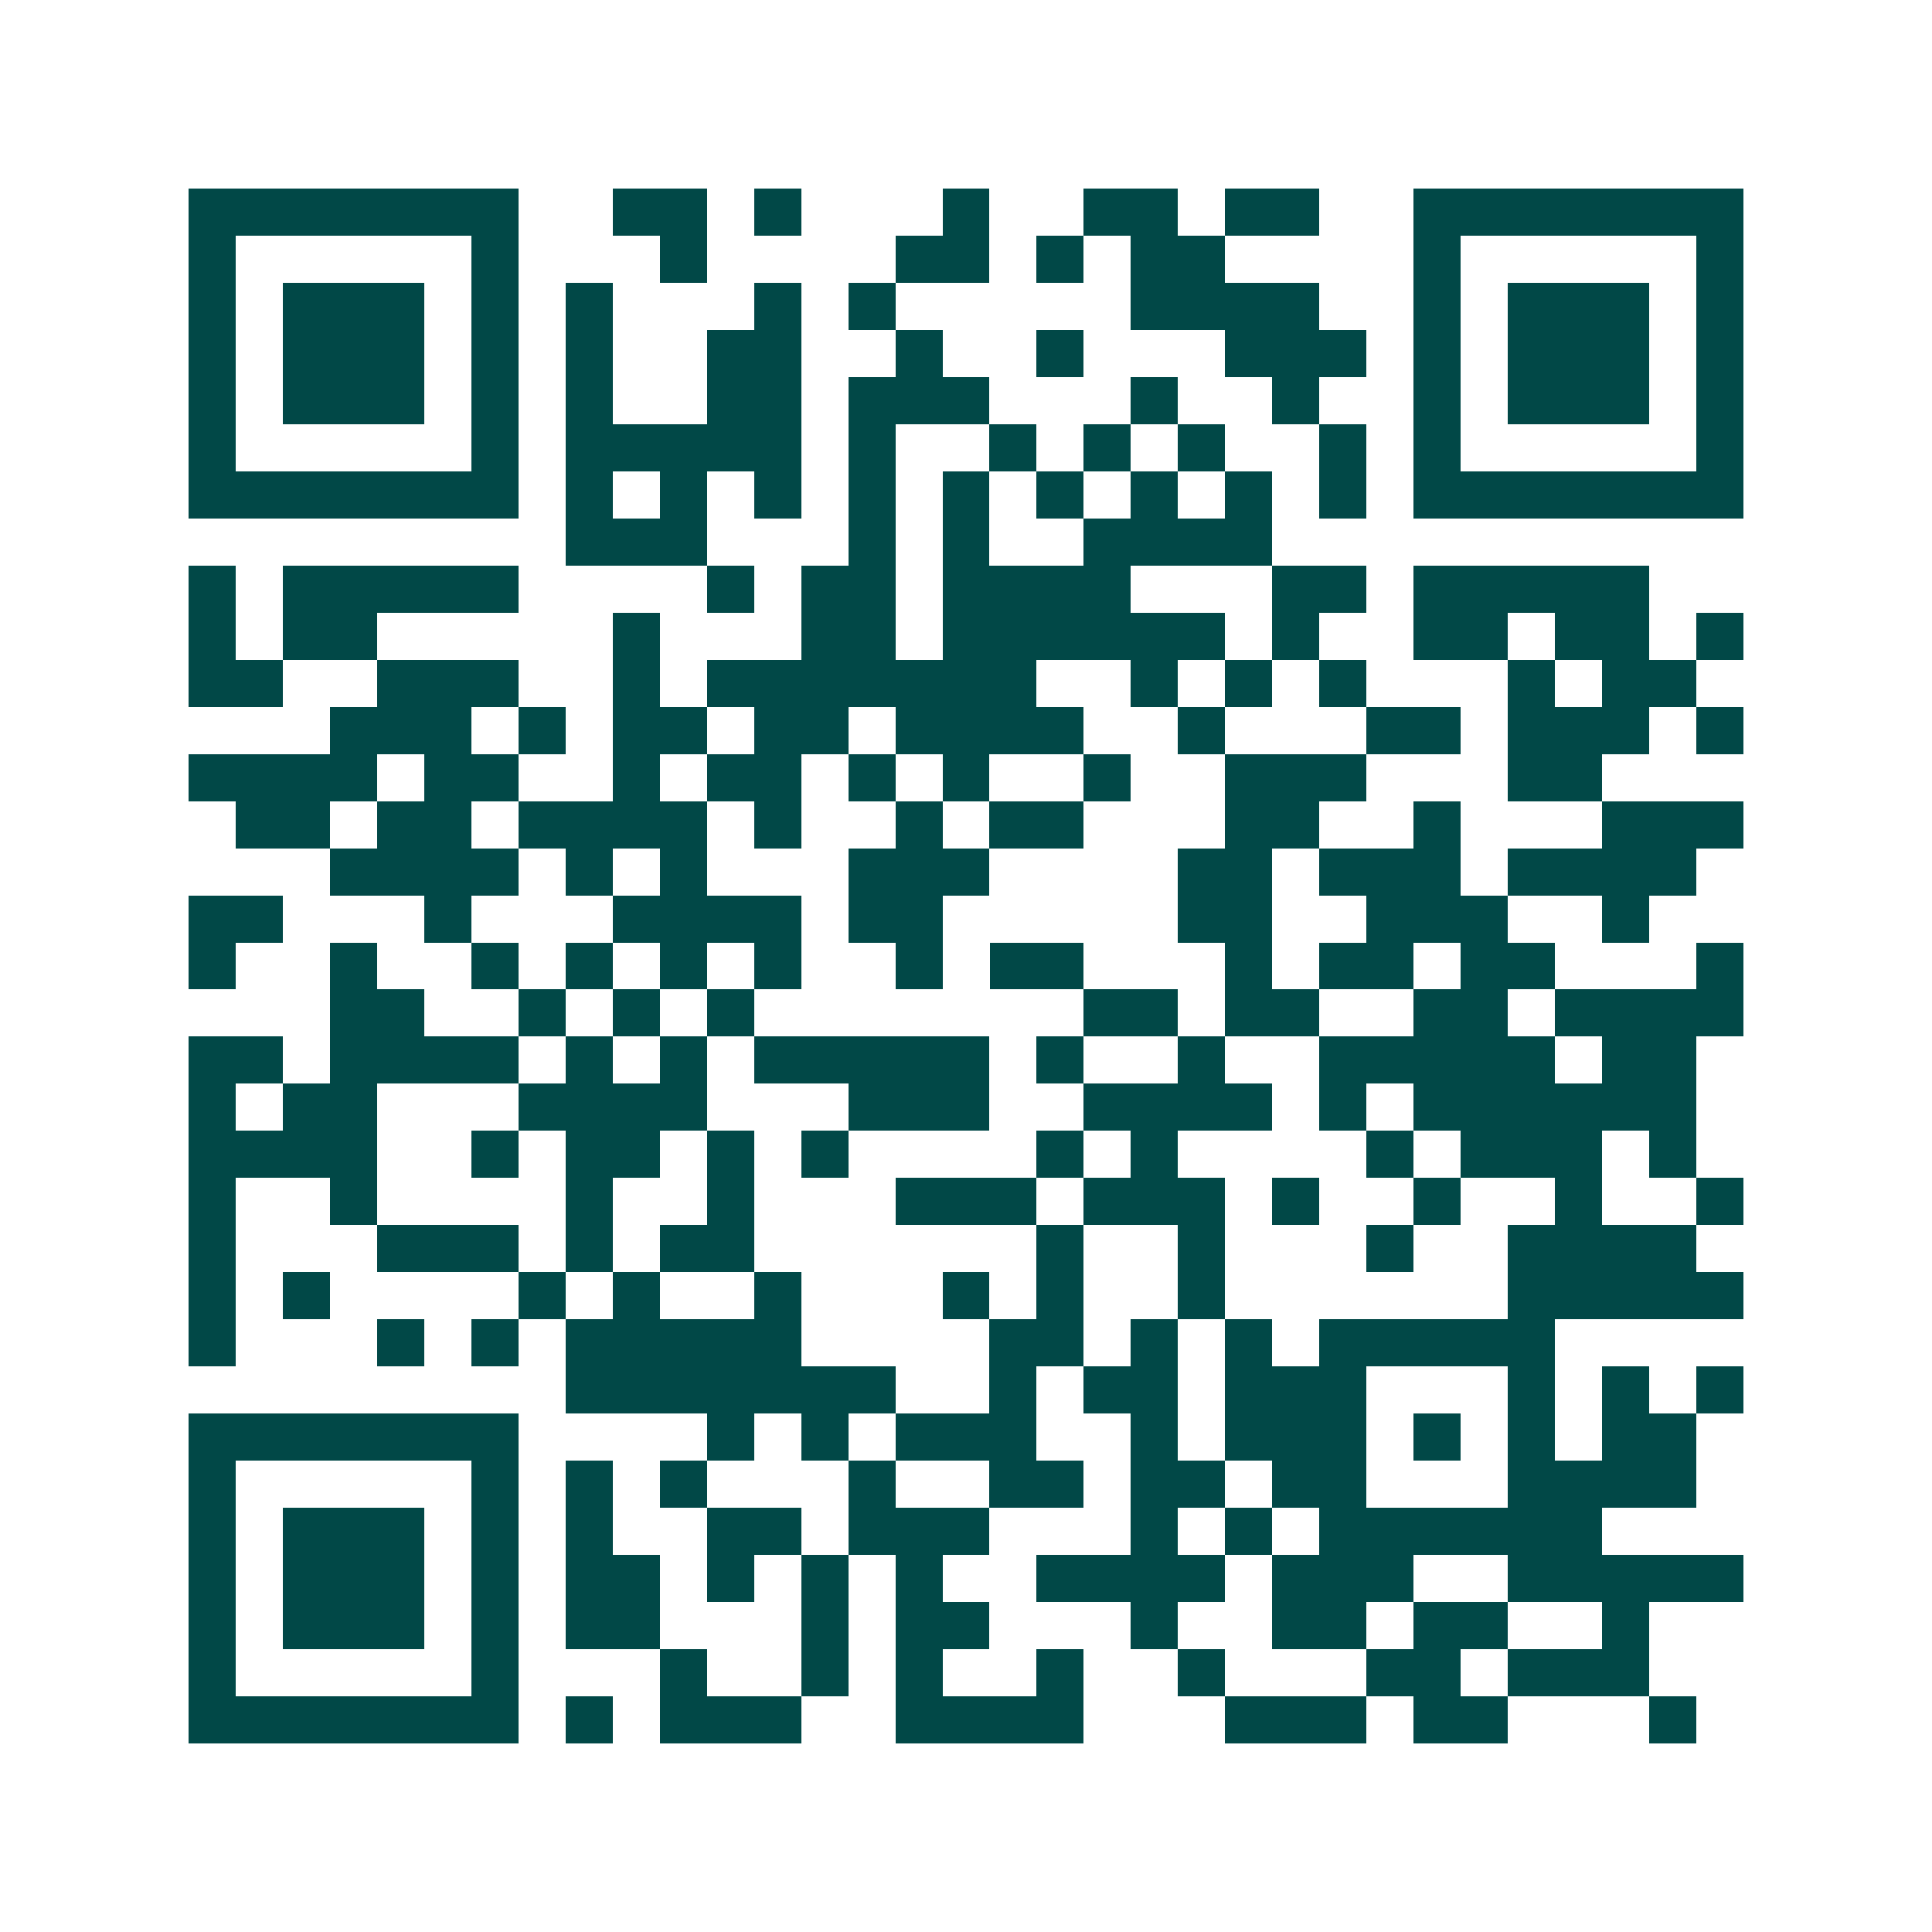 <svg xmlns="http://www.w3.org/2000/svg" width="200" height="200" viewBox="0 0 41 41" shape-rendering="crispEdges"><path fill="#ffffff" d="M0 0h41v41H0z"/><path stroke="#014847" d="M4 4.5h7m2 0h2m1 0h1m3 0h1m2 0h2m1 0h2m2 0h7M4 5.5h1m5 0h1m3 0h1m4 0h2m1 0h1m1 0h2m4 0h1m5 0h1M4 6.5h1m1 0h3m1 0h1m1 0h1m3 0h1m1 0h1m5 0h4m2 0h1m1 0h3m1 0h1M4 7.5h1m1 0h3m1 0h1m1 0h1m2 0h2m2 0h1m2 0h1m3 0h3m1 0h1m1 0h3m1 0h1M4 8.5h1m1 0h3m1 0h1m1 0h1m2 0h2m1 0h3m3 0h1m2 0h1m2 0h1m1 0h3m1 0h1M4 9.5h1m5 0h1m1 0h5m1 0h1m2 0h1m1 0h1m1 0h1m2 0h1m1 0h1m5 0h1M4 10.5h7m1 0h1m1 0h1m1 0h1m1 0h1m1 0h1m1 0h1m1 0h1m1 0h1m1 0h1m1 0h7M12 11.5h3m3 0h1m1 0h1m2 0h4M4 12.5h1m1 0h5m4 0h1m1 0h2m1 0h4m3 0h2m1 0h5M4 13.5h1m1 0h2m5 0h1m3 0h2m1 0h6m1 0h1m2 0h2m1 0h2m1 0h1M4 14.5h2m2 0h3m2 0h1m1 0h7m2 0h1m1 0h1m1 0h1m3 0h1m1 0h2M7 15.5h3m1 0h1m1 0h2m1 0h2m1 0h4m2 0h1m3 0h2m1 0h3m1 0h1M4 16.5h4m1 0h2m2 0h1m1 0h2m1 0h1m1 0h1m2 0h1m2 0h3m3 0h2M5 17.5h2m1 0h2m1 0h4m1 0h1m2 0h1m1 0h2m3 0h2m2 0h1m3 0h3M7 18.5h4m1 0h1m1 0h1m3 0h3m4 0h2m1 0h3m1 0h4M4 19.5h2m3 0h1m3 0h4m1 0h2m5 0h2m2 0h3m2 0h1M4 20.5h1m2 0h1m2 0h1m1 0h1m1 0h1m1 0h1m2 0h1m1 0h2m3 0h1m1 0h2m1 0h2m3 0h1M7 21.5h2m2 0h1m1 0h1m1 0h1m7 0h2m1 0h2m2 0h2m1 0h4M4 22.5h2m1 0h4m1 0h1m1 0h1m1 0h5m1 0h1m2 0h1m2 0h5m1 0h2M4 23.5h1m1 0h2m3 0h4m3 0h3m2 0h4m1 0h1m1 0h6M4 24.5h4m2 0h1m1 0h2m1 0h1m1 0h1m4 0h1m1 0h1m4 0h1m1 0h3m1 0h1M4 25.5h1m2 0h1m4 0h1m2 0h1m3 0h3m1 0h3m1 0h1m2 0h1m2 0h1m2 0h1M4 26.5h1m3 0h3m1 0h1m1 0h2m6 0h1m2 0h1m3 0h1m2 0h4M4 27.5h1m1 0h1m4 0h1m1 0h1m2 0h1m3 0h1m1 0h1m2 0h1m6 0h5M4 28.5h1m3 0h1m1 0h1m1 0h5m4 0h2m1 0h1m1 0h1m1 0h5M12 29.5h7m2 0h1m1 0h2m1 0h3m3 0h1m1 0h1m1 0h1M4 30.5h7m4 0h1m1 0h1m1 0h3m2 0h1m1 0h3m1 0h1m1 0h1m1 0h2M4 31.5h1m5 0h1m1 0h1m1 0h1m3 0h1m2 0h2m1 0h2m1 0h2m3 0h4M4 32.5h1m1 0h3m1 0h1m1 0h1m2 0h2m1 0h3m3 0h1m1 0h1m1 0h6M4 33.5h1m1 0h3m1 0h1m1 0h2m1 0h1m1 0h1m1 0h1m2 0h4m1 0h3m2 0h5M4 34.5h1m1 0h3m1 0h1m1 0h2m3 0h1m1 0h2m3 0h1m2 0h2m1 0h2m2 0h1M4 35.5h1m5 0h1m3 0h1m2 0h1m1 0h1m2 0h1m2 0h1m3 0h2m1 0h3M4 36.5h7m1 0h1m1 0h3m2 0h4m3 0h3m1 0h2m3 0h1"/></svg>
